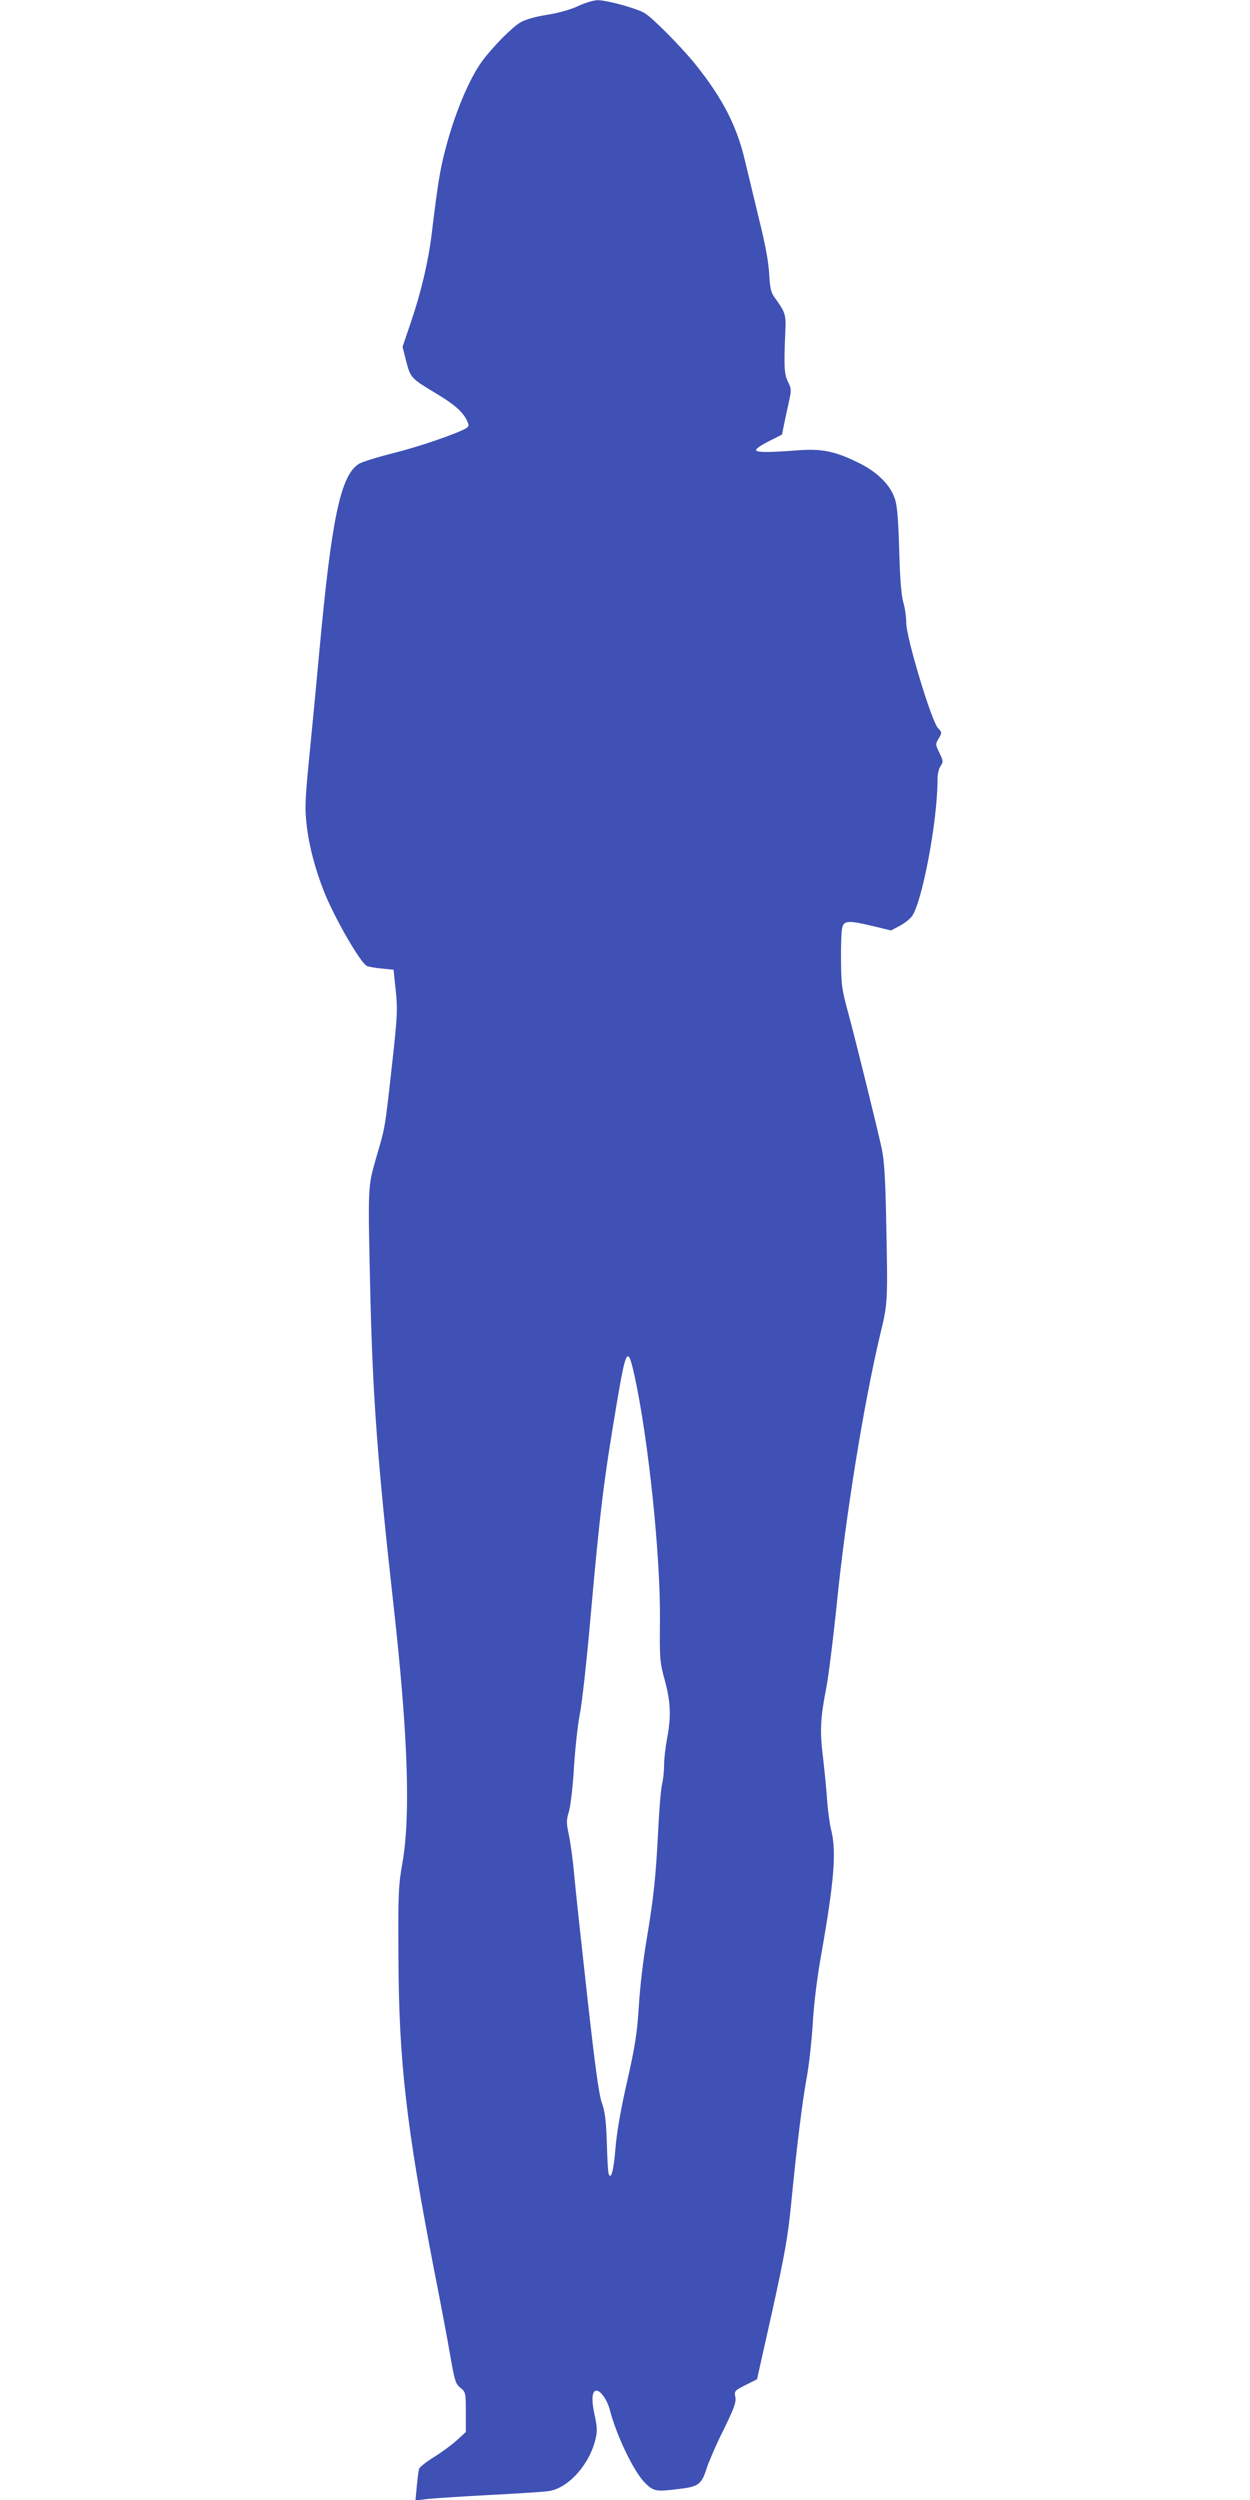 <?xml version="1.0" standalone="no"?>
<!DOCTYPE svg PUBLIC "-//W3C//DTD SVG 20010904//EN"
 "http://www.w3.org/TR/2001/REC-SVG-20010904/DTD/svg10.dtd">
<svg version="1.0" xmlns="http://www.w3.org/2000/svg"
 width="640pt" height="1280pt" viewBox="0 0 640 1280"
 preserveAspectRatio="xMidYMid meet">
<g transform="translate(0,1280) scale(0.1,-0.1)"
fill="#3f51b5" stroke="none">
<path d="M2960 12769 c-38 -18 -102 -36 -160 -45 -59 -9 -110 -24 -136 -39
-43 -25 -144 -128 -196 -199 -67 -92 -141 -270 -188 -452 -27 -103 -39 -176
-70 -434 -17 -138 -54 -296 -105 -446 l-44 -130 19 -75 c22 -84 24 -86 157
-166 91 -55 135 -93 156 -141 8 -18 8 -25 -4 -33 -42 -27 -243 -96 -375 -129
-84 -21 -164 -46 -178 -56 -93 -60 -139 -284 -201 -959 -14 -154 -37 -395 -51
-535 -22 -224 -24 -267 -14 -354 12 -107 44 -228 91 -346 55 -136 185 -361
218 -376 9 -4 43 -10 76 -13 l60 -6 11 -105 c10 -95 9 -130 -17 -365 -39 -350
-36 -332 -81 -486 -46 -162 -45 -132 -31 -744 13 -504 37 -830 118 -1555 74
-662 88 -1079 45 -1320 -20 -115 -22 -154 -20 -480 2 -536 40 -867 186 -1620
31 -157 67 -348 80 -425 22 -126 27 -142 52 -161 26 -22 27 -25 27 -124 l0
-102 -48 -44 c-27 -24 -80 -63 -118 -86 -38 -24 -71 -50 -73 -58 -3 -8 -8 -48
-12 -89 l-7 -74 44 6 c24 4 170 14 324 22 154 8 297 17 317 21 100 16 209 139
238 270 9 37 7 62 -6 121 -17 77 -13 123 10 123 21 0 54 -47 67 -94 34 -134
124 -321 181 -378 44 -44 57 -46 170 -32 105 12 120 23 147 109 12 35 50 124
87 197 53 109 64 139 59 165 -6 31 -4 33 53 62 l58 29 78 349 c64 290 80 381
96 543 28 289 58 532 80 650 11 58 25 182 31 275 6 107 23 243 45 365 65 370
77 519 50 629 -8 31 -17 99 -21 151 -3 52 -13 151 -21 220 -17 137 -14 201 16
355 11 55 36 253 55 440 45 445 137 1016 221 1370 40 167 40 161 31 602 -4
200 -10 292 -22 350 -27 123 -131 544 -171 693 -34 124 -37 146 -38 275 -1 77
2 152 7 168 9 34 34 35 158 5 l91 -22 45 24 c24 13 53 35 63 50 52 74 130 488
130 694 0 31 6 61 16 74 14 21 14 26 -6 67 -21 43 -21 45 -4 74 18 30 17 31
-4 54 -33 35 -162 463 -162 538 0 31 -7 78 -15 105 -10 34 -17 117 -21 264 -4
147 -10 230 -21 262 -22 73 -90 141 -186 188 -124 61 -191 74 -317 64 -145
-11 -204 -11 -209 1 -3 6 26 26 64 45 l69 35 12 60 c7 33 18 85 25 116 11 51
11 60 -7 95 -19 40 -21 76 -13 259 4 84 0 96 -55 172 -19 26 -24 49 -28 125
-4 62 -21 153 -51 273 -24 99 -56 232 -71 295 -42 183 -115 325 -255 500 -68
85 -217 236 -259 262 -40 25 -194 67 -242 67 -19 0 -64 -13 -100 -30z m289
-7014 c71 -326 133 -921 130 -1250 -2 -199 -1 -215 25 -309 30 -112 33 -186
11 -299 -8 -43 -15 -104 -15 -135 0 -32 -5 -75 -10 -97 -6 -22 -15 -128 -20
-235 -12 -238 -23 -345 -60 -565 -16 -93 -34 -244 -39 -335 -9 -138 -18 -201
-60 -387 -33 -143 -54 -266 -60 -344 -9 -113 -23 -164 -35 -128 -3 8 -7 79 -9
159 -4 112 -9 158 -26 205 -15 44 -35 191 -75 550 -30 270 -60 546 -66 615 -6
69 -18 158 -26 199 -15 68 -15 80 0 130 8 31 20 133 25 226 6 94 19 215 30
270 11 55 36 280 55 500 49 547 67 692 132 1079 50 297 58 309 93 151z"/>
</g>
</svg>
